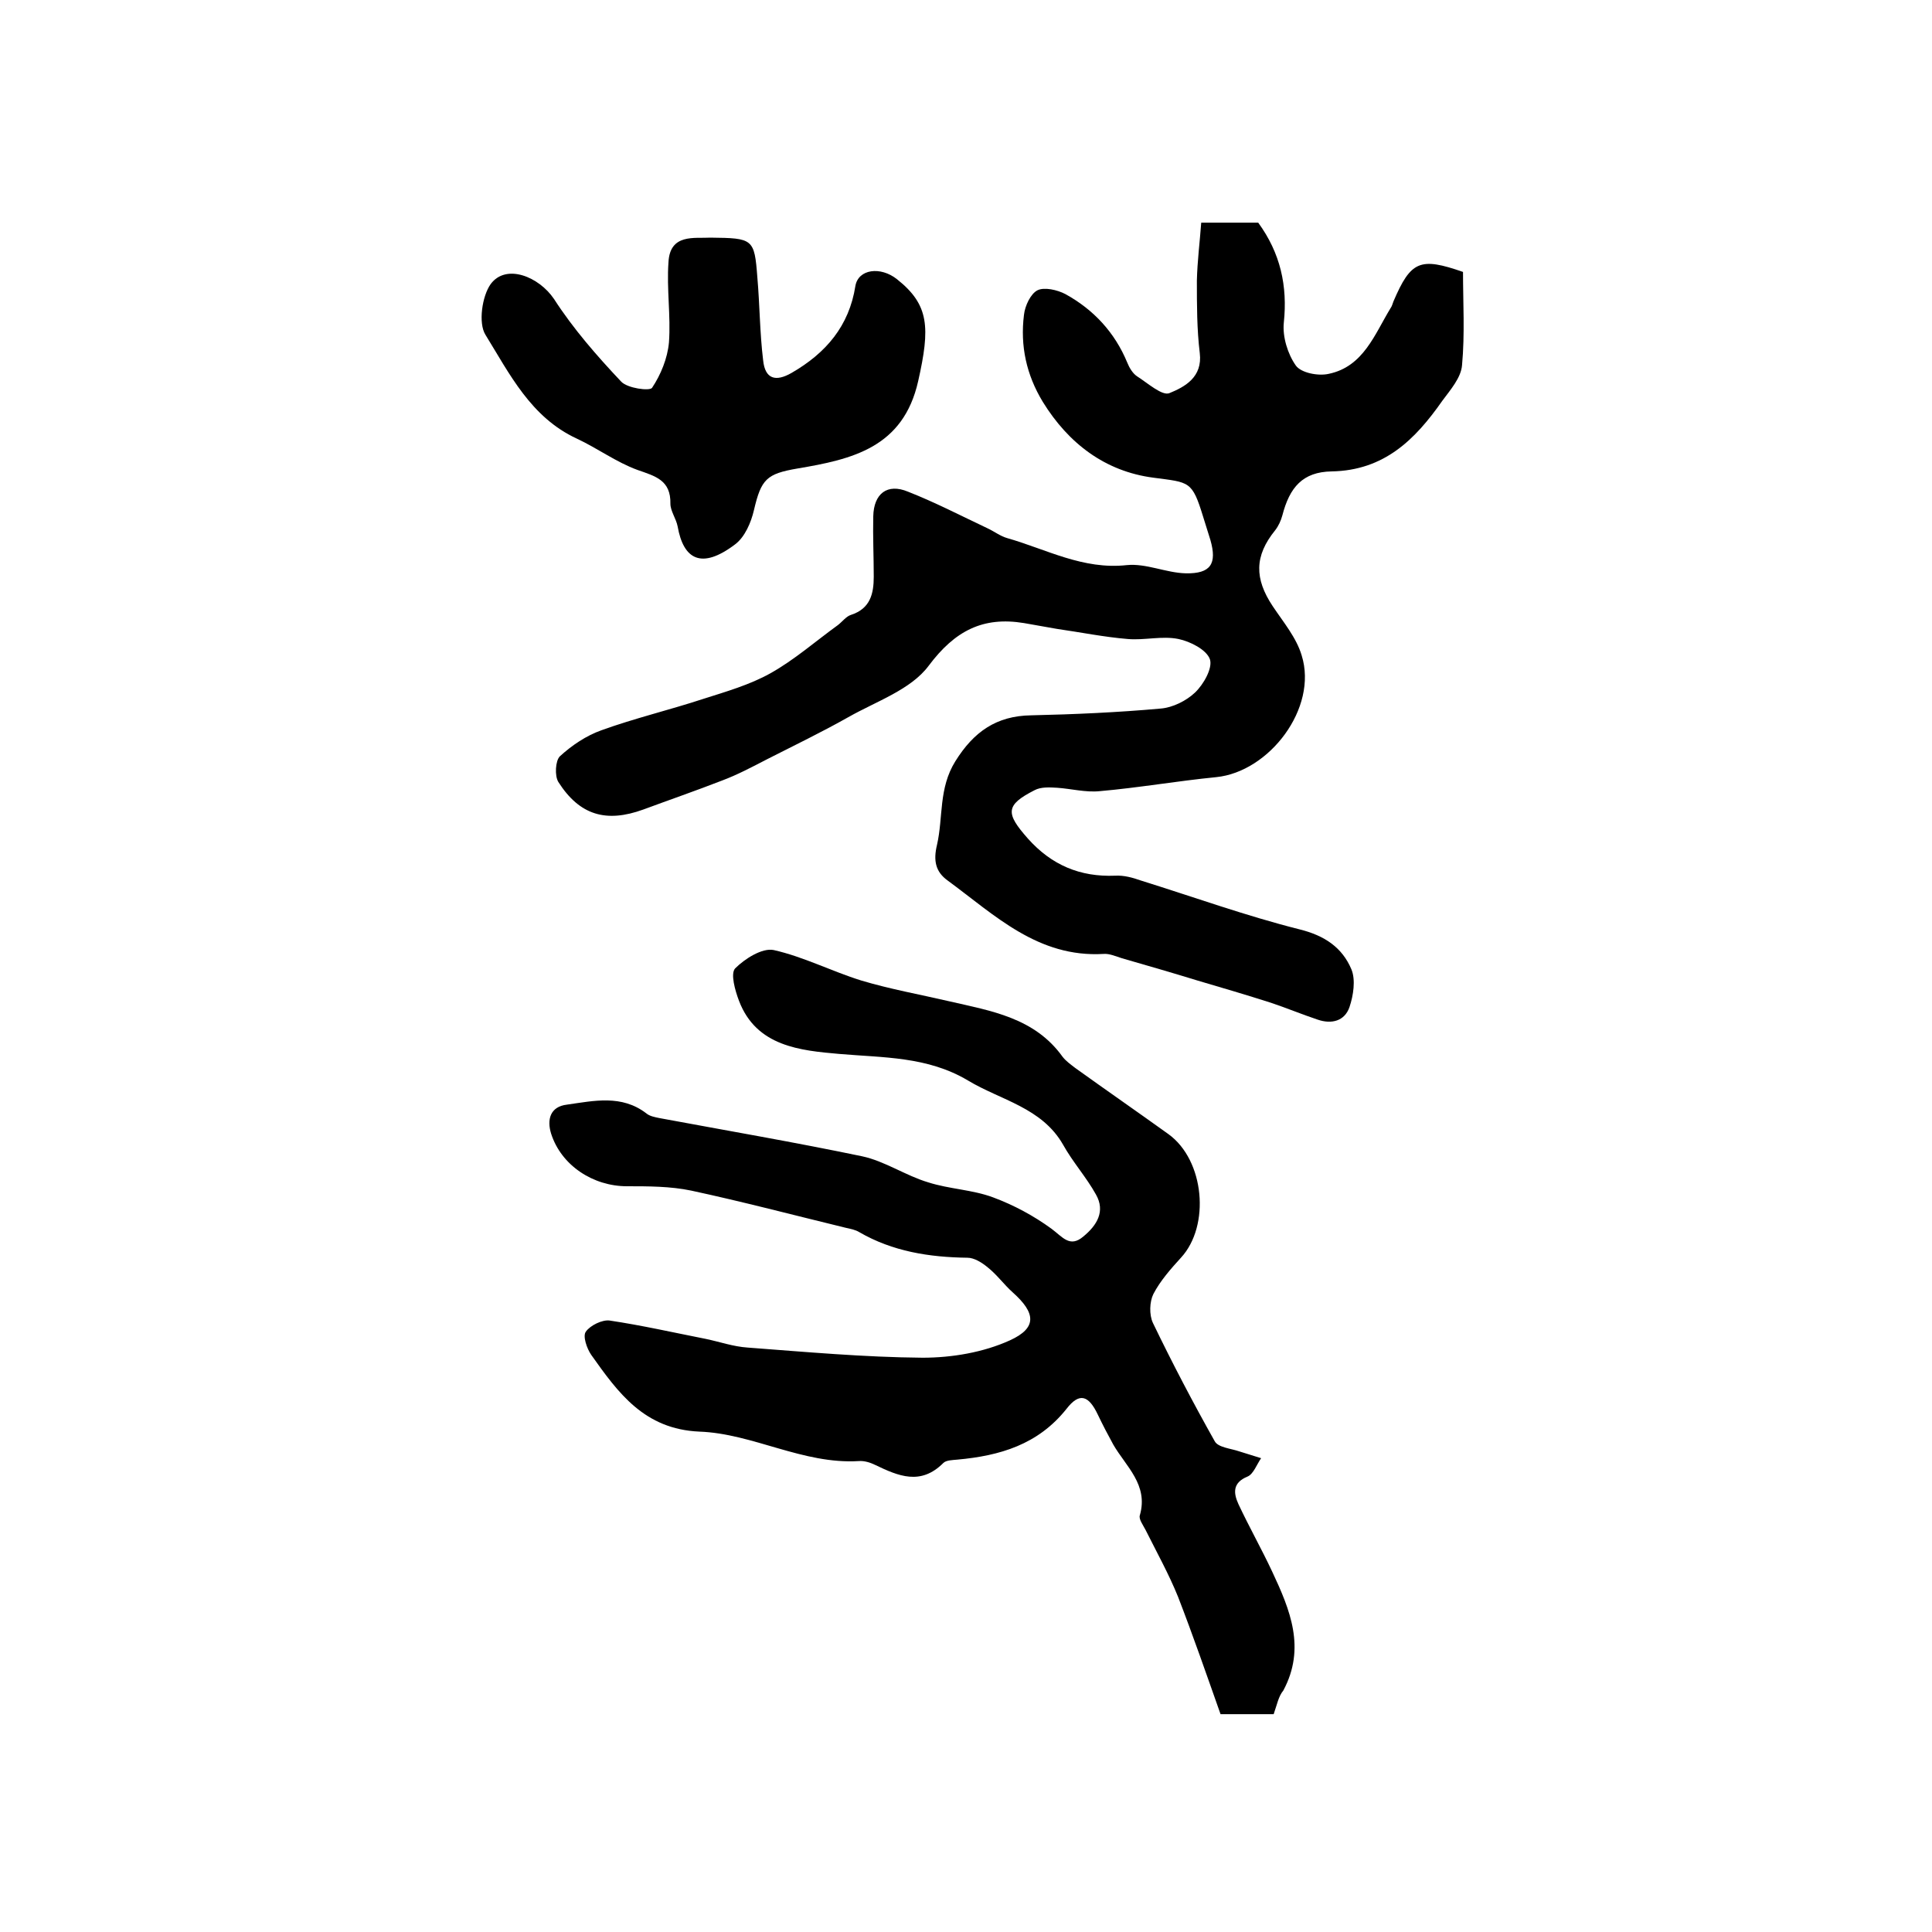 <?xml version="1.0" encoding="utf-8"?>
<!-- Generator: Adobe Illustrator 22.0.0, SVG Export Plug-In . SVG Version: 6.00 Build 0)  -->
<svg version="1.1" id="图层_1" xmlns="http://www.w3.org/2000/svg" xmlns:xlink="http://www.w3.org/1999/xlink" x="0px" y="0px"
	 viewBox="0 0 400 400" style="enable-background:new 0 0 400 400;" xml:space="preserve">
<style type="text/css">
	.st0{fill:#FFFFFF;}
</style>
<g>
	
	<path d="M248.7,46.1c4.7,0,8.4,0,11.8,0c4.6,6.3,6.1,13.1,5.3,20.7c-0.3,2.9,0.8,6.5,2.5,8.9c1.1,1.5,4.6,2.2,6.8,1.7
		c7.2-1.5,9.5-8.2,12.8-13.6c0.3-0.4,0.4-0.9,0.6-1.4c3.6-8.4,5.5-9.2,14.4-6.1c0,6.3,0.4,12.8-0.2,19.3c-0.2,2.6-2.4,5.1-4.1,7.4
		c-5.6,8-12,14.4-22.9,14.6c-6,0.1-8.7,3.3-10.2,9.1c-0.3,1.1-0.8,2.2-1.5,3.1c-4.3,5.3-4.3,10-0.5,15.7c2.2,3.3,4.9,6.5,6,10.2
		c3.4,10.9-6.7,24.1-17.7,25.2c-8.1,0.8-16.1,2.2-24.1,2.9c-2.9,0.3-5.9-0.5-8.8-0.7c-1.6-0.1-3.4-0.2-4.7,0.5
		c-6.1,3.1-6,4.8-1.4,10c4.9,5.5,10.8,8,18.1,7.7c1.8-0.1,3.6,0.4,5.3,1c10.9,3.4,21.7,7.3,32.8,10.1c5.3,1.3,8.9,3.8,10.8,8.3
		c0.9,2.2,0.4,5.4-0.4,7.8c-1,2.9-3.7,3.6-6.6,2.6c-3.3-1.1-6.4-2.4-9.7-3.5c-5-1.6-10.1-3.1-15.2-4.6c-5.2-1.6-10.4-3.1-15.6-4.6
		c-1.3-0.4-2.6-1-3.8-0.9c-13.6,0.8-22.5-8-32.3-15.2c-2.5-1.8-3-4.1-2.2-7.4c1.3-5.7,0.3-11.7,3.8-17.3c3.8-6.1,8.5-9.4,15.7-9.5
		c8.9-0.2,17.9-0.6,26.8-1.4c2.5-0.2,5.3-1.6,7.1-3.3c1.8-1.7,3.7-5.1,3.1-6.9c-0.7-2-4.1-3.7-6.5-4.2c-3.4-0.7-7,0.3-10.5,0
		c-4.9-0.4-9.8-1.4-14.7-2.1c-2.3-0.4-4.6-0.8-6.8-1.2c-8.5-1.4-14.3,1.6-19.7,8.8c-3.7,5-10.9,7.4-16.7,10.7
		c-5.5,3.1-11.1,5.8-16.8,8.7c-3.1,1.6-6.1,3.2-9.3,4.4c-5.4,2.1-10.9,4-16.3,6c-7.7,2.8-13.2,1.2-17.6-5.7
		c-0.8-1.3-0.6-4.4,0.3-5.3c2.5-2.3,5.5-4.3,8.6-5.4c6.9-2.5,14.1-4.2,21.1-6.5c4.7-1.5,9.6-2.9,13.9-5.3c5-2.8,9.3-6.6,14-10
		c0.9-0.7,1.7-1.8,2.7-2.1c4-1.3,4.7-4.4,4.7-7.9c0-4.2-0.2-8.3-0.1-12.5c0.1-4.7,2.9-6.9,7.2-5.1c5.6,2.2,11,5,16.5,7.6
		c1.3,0.6,2.6,1.6,4,2c8.1,2.3,15.7,6.6,24.8,5.6c4-0.4,8.1,1.6,12.2,1.7c5.2,0.1,6.5-2,5.1-6.9c-0.5-1.6-1-3.2-1.5-4.8
		c-2.3-7.5-2.8-7.1-10.3-8.1c-10-1.3-17.6-7.1-22.9-15.7c-3.4-5.6-4.7-11.6-3.9-18c0.2-1.9,1.4-4.4,2.8-5.1c1.4-0.7,4.1-0.1,5.8,0.8
		c5.8,3.2,10.2,7.9,12.8,14.2c0.4,1,1.1,2.2,2,2.8c2.2,1.4,5.2,4.1,6.7,3.5c3.2-1.3,6.9-3.3,6.3-8.3c-0.6-4.9-0.6-10-0.6-15
		C247.9,54,248.4,50.2,248.7,46.1z"/>
	<path d="M263.7,354.9c-3.8,0-7.4,0-11,0c-2.9-8.2-5.7-16.3-8.8-24.3c-1.9-4.7-4.4-9.2-6.7-13.8c-0.5-1-1.5-2.3-1.2-3.1
		c1.8-6.3-2.9-10.1-5.5-14.6c-1.1-2-2.2-4.1-3.2-6.2c-1.9-4-3.8-4.7-6.5-1.2c-5.9,7.4-13.8,9.7-22.6,10.5c-1,0.1-2.3,0.1-2.9,0.7
		c-4.7,4.7-9.3,2.7-14.1,0.4c-1-0.5-2.3-0.9-3.4-0.8c-11.6,0.7-21.9-5.7-33-6.1c-11.4-0.5-16.8-8-22.4-15.9
		c-0.9-1.3-1.8-3.9-1.1-4.8c0.9-1.3,3.4-2.5,4.9-2.3c6.7,1,13.3,2.5,19.9,3.8c2.9,0.6,5.7,1.6,8.7,1.8c12,0.9,24.1,2,36.2,2.1
		c6.1,0,12.6-1.1,18.1-3.6c5.7-2.6,5.3-5.7,0.6-9.9c-1.8-1.6-3.3-3.7-5.2-5.2c-1.2-1-2.8-2-4.2-2c-7.9-0.1-15.5-1.3-22.4-5.3
		c-0.8-0.5-1.9-0.7-2.8-0.9c-10.7-2.6-21.3-5.4-32-7.7c-4.3-0.9-8.9-0.9-13.3-0.9c-7,0-13.6-4.3-15.7-10.9c-0.9-2.9-0.2-5.6,3.3-6
		c5.6-0.8,11.3-2.1,16.4,1.8c0.7,0.6,1.8,0.8,2.8,1c14,2.6,28,5,41.9,7.9c4.7,1,9,4,13.7,5.4c4.4,1.4,9.1,1.5,13.4,3.1
		c4.3,1.6,8.4,3.8,12.1,6.5c2.3,1.7,3.8,4,6.6,1.6c2.8-2.3,4.6-5.2,2.6-8.7c-2-3.6-4.8-6.7-6.8-10.3c-4.4-7.7-12.9-9.2-19.7-13.3
		c-8.4-5-17.5-4.7-26.7-5.5c-7.9-0.7-17.1-1.5-20.7-11c-0.8-2.1-1.8-5.6-0.8-6.7c2-2,5.6-4.3,8-3.8c6.2,1.4,12,4.4,18.1,6.3
		c6,1.8,12.2,2.9,18.2,4.3c8.7,2,17.7,3.4,23.5,11.5c0.7,0.9,1.7,1.6,2.6,2.3c6.4,4.6,12.9,9.1,19.3,13.7c7.5,5.4,8.7,19,2.6,25.6
		c-2.1,2.3-4.3,4.8-5.7,7.5c-0.8,1.6-0.9,4.3-0.1,6c4,8.3,8.3,16.5,12.8,24.5c0.7,1.3,3.4,1.5,5.1,2.1c1.5,0.5,3,0.9,4.5,1.4
		c-0.9,1.3-1.6,3.3-2.8,3.8c-3.2,1.3-2.9,3.5-1.9,5.7c2.2,4.7,4.8,9.3,7,14c3.7,7.9,7,15.8,2.3,24.6
		C264.7,351.2,264.4,352.9,263.7,354.9z"/>
	<path d="M147.1,49.2c8.8,0.1,9.1,0.2,9.7,8.2c0.5,5.7,0.5,11.5,1.2,17.2c0.4,3.9,2.6,4.5,5.9,2.6c7.1-4.1,11.9-9.7,13.2-18
		c0.6-3.5,5.2-4.1,8.6-1.4c6.7,5.3,6.9,10,4.4,21.1C187,92.7,176.4,95.1,165.1,97c-6.4,1.1-7.5,2.2-9,8.6c-0.6,2.6-1.9,5.6-3.9,7.1
		c-7,5.3-10.7,3.1-11.9-3.7c-0.3-1.6-1.5-3.2-1.5-4.7c0.1-4.9-3.1-5.7-6.8-7c-4.4-1.6-8.3-4.5-12.6-6.5
		c-9.5-4.4-13.9-13.4-18.9-21.5c-1.5-2.4-0.7-8,1.1-10.5c3.2-4.3,10-1.5,13.1,3.1c4,6.2,8.9,11.8,13.9,17.1c1.3,1.4,5.9,2,6.4,1.3
		c1.8-2.7,3.2-6.1,3.5-9.4c0.4-5.5-0.5-11.1-0.1-16.6C138.7,48.3,143.8,49.4,147.1,49.2z"/>
</g>
</svg>
